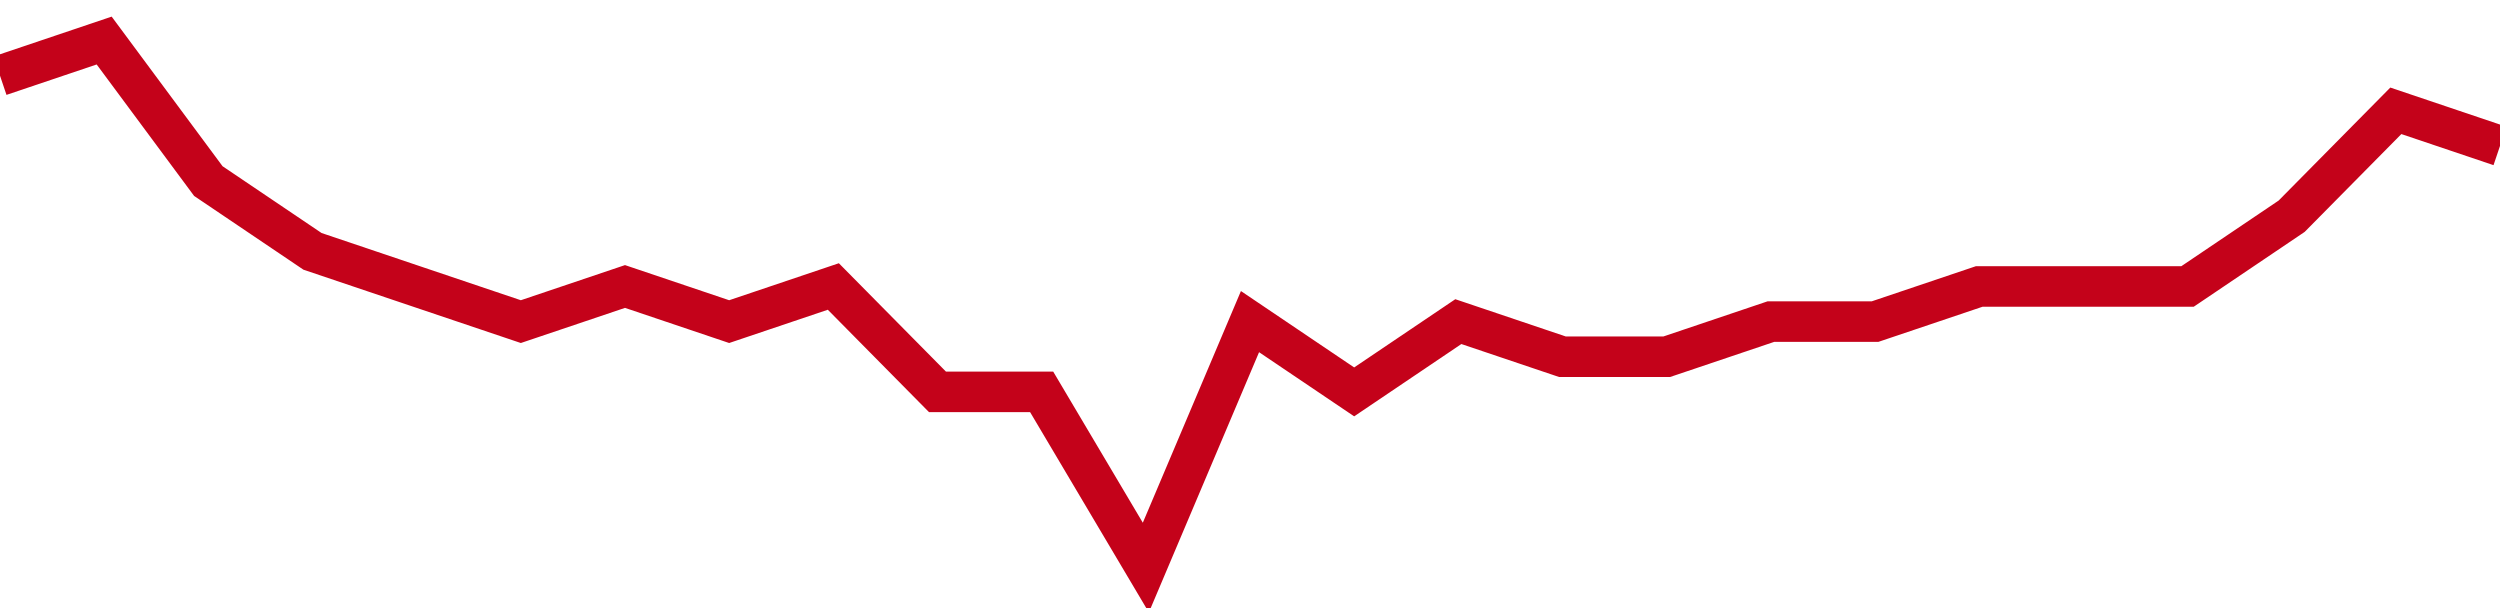 <!-- Generated with https://github.com/jxxe/sparkline/ --><svg viewBox="0 0 185 45" class="sparkline" xmlns="http://www.w3.org/2000/svg"><path class="sparkline--fill" d="M 0 5.6 L 0 5.6 L 7.708 3 L 15.417 13.4 L 23.125 18.6 L 30.833 21.2 L 38.542 23.8 L 46.25 21.2 L 53.958 23.8 L 61.667 21.2 L 69.375 29 L 77.083 29 L 84.792 42 L 92.5 23.8 L 100.208 29 L 107.917 23.8 L 115.625 26.4 L 123.333 26.4 L 131.042 23.8 L 138.75 23.8 L 146.458 21.2 L 154.167 21.2 L 161.875 21.2 L 169.583 16 L 177.292 8.2 L 185 10.8 V 45 L 0 45 Z" stroke="none" fill="none" ></path><path class="sparkline--line" d="M 0 5.6 L 0 5.6 L 7.708 3 L 15.417 13.4 L 23.125 18.6 L 30.833 21.2 L 38.542 23.8 L 46.25 21.2 L 53.958 23.8 L 61.667 21.2 L 69.375 29 L 77.083 29 L 84.792 42 L 92.5 23.8 L 100.208 29 L 107.917 23.8 L 115.625 26.4 L 123.333 26.4 L 131.042 23.8 L 138.75 23.8 L 146.458 21.2 L 154.167 21.2 L 161.875 21.2 L 169.583 16 L 177.292 8.2 L 185 10.8" fill="none" stroke-width="3" stroke="#C4021A" ></path></svg>